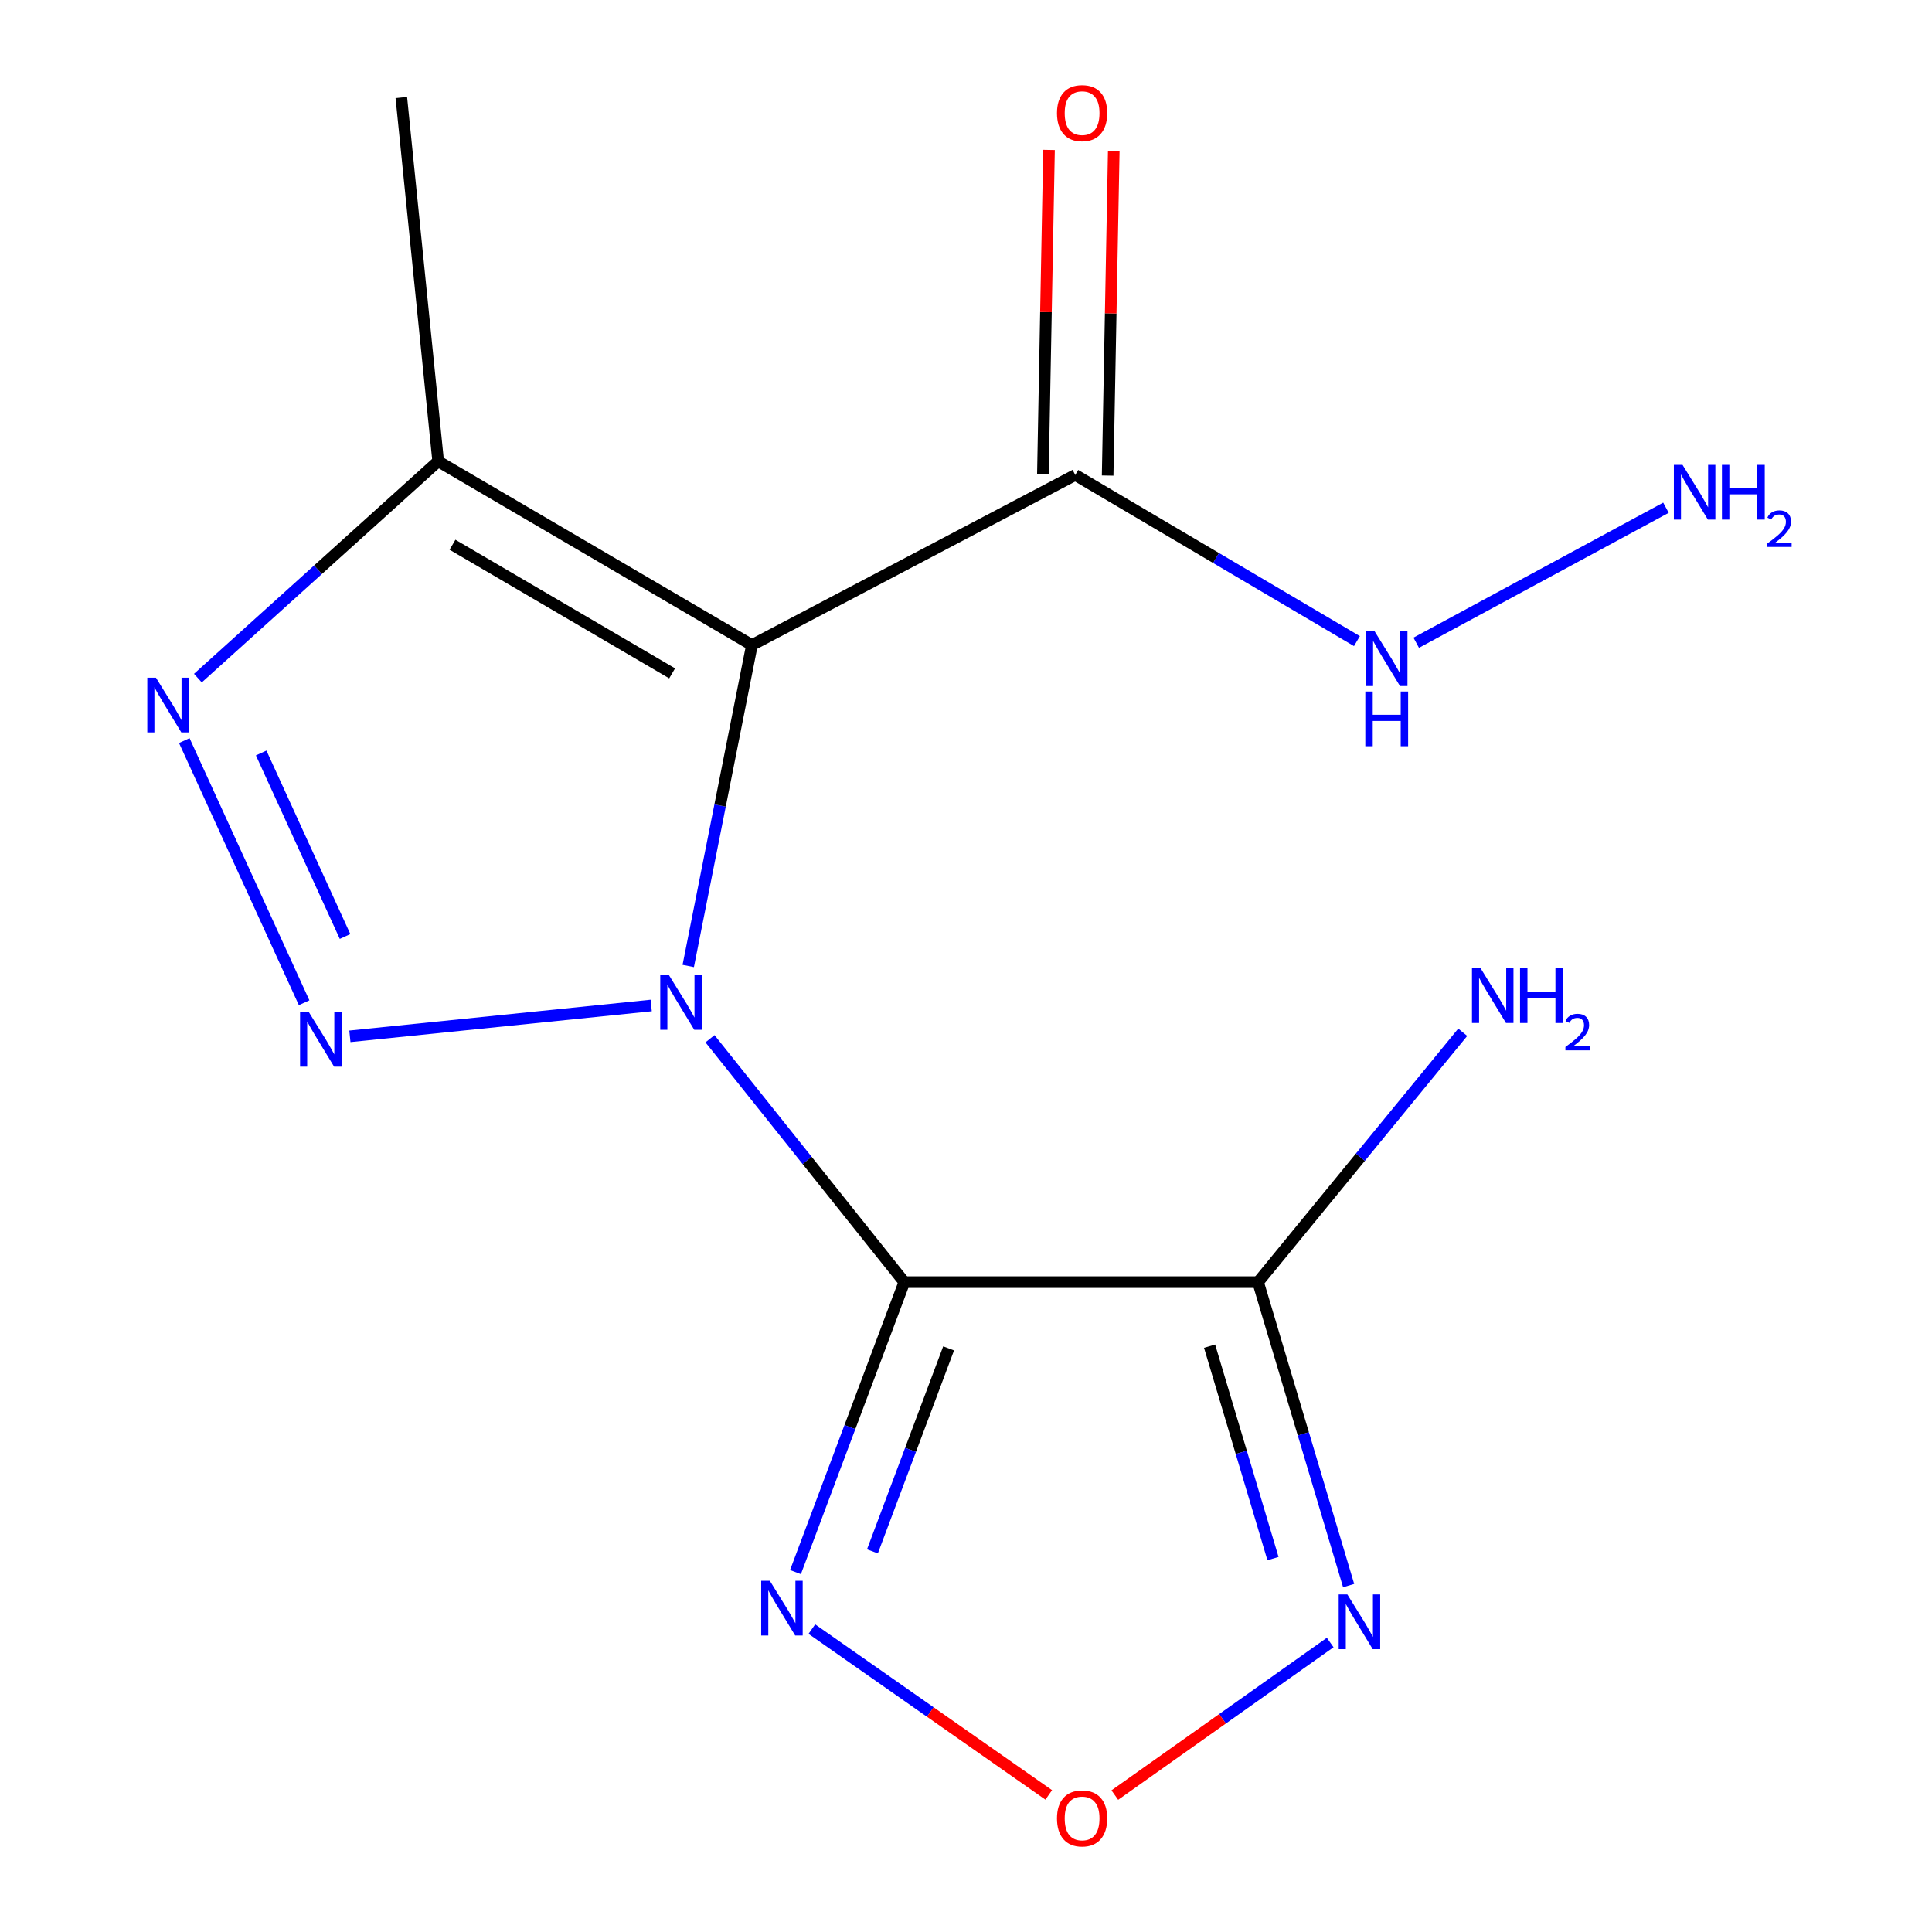 <?xml version='1.0' encoding='iso-8859-1'?>
<svg version='1.1' baseProfile='full'
              xmlns='http://www.w3.org/2000/svg'
                      xmlns:rdkit='http://www.rdkit.org/xml'
                      xmlns:xlink='http://www.w3.org/1999/xlink'
                  xml:space='preserve'
width='1000px' height='1000px' viewBox='0 0 1000 1000'>
<!-- END OF HEADER -->
<rect style='opacity:1.0;fill:#FFFFFF;stroke:none' width='1000' height='1000' x='0' y='0'> </rect>
<path class='bond-0' d='M 367.493,537.653 L 417.782,600.64' style='fill:none;fill-rule:evenodd;stroke:#0000FF;stroke-width:6px;stroke-linecap:butt;stroke-linejoin:miter;stroke-opacity:1' />
<path class='bond-0' d='M 417.782,600.64 L 468.071,663.627' style='fill:none;fill-rule:evenodd;stroke:#000000;stroke-width:6px;stroke-linecap:butt;stroke-linejoin:miter;stroke-opacity:1' />
<path class='bond-1' d='M 356.235,499.987 L 372.717,416.927' style='fill:none;fill-rule:evenodd;stroke:#0000FF;stroke-width:6px;stroke-linecap:butt;stroke-linejoin:miter;stroke-opacity:1' />
<path class='bond-1' d='M 372.717,416.927 L 389.198,333.868' style='fill:none;fill-rule:evenodd;stroke:#000000;stroke-width:6px;stroke-linecap:butt;stroke-linejoin:miter;stroke-opacity:1' />
<path class='bond-2' d='M 337.065,520.44 L 181.099,536.395' style='fill:none;fill-rule:evenodd;stroke:#0000FF;stroke-width:6px;stroke-linecap:butt;stroke-linejoin:miter;stroke-opacity:1' />
<path class='bond-3' d='M 468.071,663.627 L 651.166,663.627' style='fill:none;fill-rule:evenodd;stroke:#000000;stroke-width:6px;stroke-linecap:butt;stroke-linejoin:miter;stroke-opacity:1' />
<path class='bond-5' d='M 468.071,663.627 L 439.904,738.671' style='fill:none;fill-rule:evenodd;stroke:#000000;stroke-width:6px;stroke-linecap:butt;stroke-linejoin:miter;stroke-opacity:1' />
<path class='bond-5' d='M 439.904,738.671 L 411.737,813.715' style='fill:none;fill-rule:evenodd;stroke:#0000FF;stroke-width:6px;stroke-linecap:butt;stroke-linejoin:miter;stroke-opacity:1' />
<path class='bond-5' d='M 491.007,697.921 L 471.29,750.451' style='fill:none;fill-rule:evenodd;stroke:#000000;stroke-width:6px;stroke-linecap:butt;stroke-linejoin:miter;stroke-opacity:1' />
<path class='bond-5' d='M 471.29,750.451 L 451.573,802.982' style='fill:none;fill-rule:evenodd;stroke:#0000FF;stroke-width:6px;stroke-linecap:butt;stroke-linejoin:miter;stroke-opacity:1' />
<path class='bond-6' d='M 389.198,333.868 L 226.795,238.754' style='fill:none;fill-rule:evenodd;stroke:#000000;stroke-width:6px;stroke-linecap:butt;stroke-linejoin:miter;stroke-opacity:1' />
<path class='bond-6' d='M 347.896,348.528 L 234.214,281.949' style='fill:none;fill-rule:evenodd;stroke:#000000;stroke-width:6px;stroke-linecap:butt;stroke-linejoin:miter;stroke-opacity:1' />
<path class='bond-8' d='M 389.198,333.868 L 556.555,245.832' style='fill:none;fill-rule:evenodd;stroke:#000000;stroke-width:6px;stroke-linecap:butt;stroke-linejoin:miter;stroke-opacity:1' />
<path class='bond-4' d='M 157.416,519.018 L 95.392,383.329' style='fill:none;fill-rule:evenodd;stroke:#0000FF;stroke-width:6px;stroke-linecap:butt;stroke-linejoin:miter;stroke-opacity:1' />
<path class='bond-4' d='M 178.601,484.728 L 135.185,389.745' style='fill:none;fill-rule:evenodd;stroke:#0000FF;stroke-width:6px;stroke-linecap:butt;stroke-linejoin:miter;stroke-opacity:1' />
<path class='bond-7' d='M 651.166,663.627 L 674.609,742.16' style='fill:none;fill-rule:evenodd;stroke:#000000;stroke-width:6px;stroke-linecap:butt;stroke-linejoin:miter;stroke-opacity:1' />
<path class='bond-7' d='M 674.609,742.16 L 698.052,820.693' style='fill:none;fill-rule:evenodd;stroke:#0000FF;stroke-width:6px;stroke-linecap:butt;stroke-linejoin:miter;stroke-opacity:1' />
<path class='bond-7' d='M 626.076,696.776 L 642.486,751.749' style='fill:none;fill-rule:evenodd;stroke:#000000;stroke-width:6px;stroke-linecap:butt;stroke-linejoin:miter;stroke-opacity:1' />
<path class='bond-7' d='M 642.486,751.749 L 658.896,806.722' style='fill:none;fill-rule:evenodd;stroke:#0000FF;stroke-width:6px;stroke-linecap:butt;stroke-linejoin:miter;stroke-opacity:1' />
<path class='bond-12' d='M 651.166,663.627 L 704.137,598.961' style='fill:none;fill-rule:evenodd;stroke:#000000;stroke-width:6px;stroke-linecap:butt;stroke-linejoin:miter;stroke-opacity:1' />
<path class='bond-12' d='M 704.137,598.961 L 757.108,534.294' style='fill:none;fill-rule:evenodd;stroke:#0000FF;stroke-width:6px;stroke-linecap:butt;stroke-linejoin:miter;stroke-opacity:1' />
<path class='bond-15' d='M 102.432,350.991 L 164.614,294.873' style='fill:none;fill-rule:evenodd;stroke:#0000FF;stroke-width:6px;stroke-linecap:butt;stroke-linejoin:miter;stroke-opacity:1' />
<path class='bond-15' d='M 164.614,294.873 L 226.795,238.754' style='fill:none;fill-rule:evenodd;stroke:#000000;stroke-width:6px;stroke-linecap:butt;stroke-linejoin:miter;stroke-opacity:1' />
<path class='bond-9' d='M 420.212,843.217 L 481.518,886.129' style='fill:none;fill-rule:evenodd;stroke:#0000FF;stroke-width:6px;stroke-linecap:butt;stroke-linejoin:miter;stroke-opacity:1' />
<path class='bond-9' d='M 481.518,886.129 L 542.825,929.04' style='fill:none;fill-rule:evenodd;stroke:#FF0000;stroke-width:6px;stroke-linecap:butt;stroke-linejoin:miter;stroke-opacity:1' />
<path class='bond-14' d='M 226.795,238.754 L 207.724,50.483' style='fill:none;fill-rule:evenodd;stroke:#000000;stroke-width:6px;stroke-linecap:butt;stroke-linejoin:miter;stroke-opacity:1' />
<path class='bond-16' d='M 688.51,850.163 L 632.769,889.647' style='fill:none;fill-rule:evenodd;stroke:#0000FF;stroke-width:6px;stroke-linecap:butt;stroke-linejoin:miter;stroke-opacity:1' />
<path class='bond-16' d='M 632.769,889.647 L 577.028,929.132' style='fill:none;fill-rule:evenodd;stroke:#FF0000;stroke-width:6px;stroke-linecap:butt;stroke-linejoin:miter;stroke-opacity:1' />
<path class='bond-10' d='M 573.314,246.148 L 574.899,162.191' style='fill:none;fill-rule:evenodd;stroke:#000000;stroke-width:6px;stroke-linecap:butt;stroke-linejoin:miter;stroke-opacity:1' />
<path class='bond-10' d='M 574.899,162.191 L 576.485,78.234' style='fill:none;fill-rule:evenodd;stroke:#FF0000;stroke-width:6px;stroke-linecap:butt;stroke-linejoin:miter;stroke-opacity:1' />
<path class='bond-10' d='M 539.796,245.515 L 541.382,161.558' style='fill:none;fill-rule:evenodd;stroke:#000000;stroke-width:6px;stroke-linecap:butt;stroke-linejoin:miter;stroke-opacity:1' />
<path class='bond-10' d='M 541.382,161.558 L 542.967,77.601' style='fill:none;fill-rule:evenodd;stroke:#FF0000;stroke-width:6px;stroke-linecap:butt;stroke-linejoin:miter;stroke-opacity:1' />
<path class='bond-11' d='M 556.555,245.832 L 629.451,288.831' style='fill:none;fill-rule:evenodd;stroke:#000000;stroke-width:6px;stroke-linecap:butt;stroke-linejoin:miter;stroke-opacity:1' />
<path class='bond-11' d='M 629.451,288.831 L 702.346,331.831' style='fill:none;fill-rule:evenodd;stroke:#0000FF;stroke-width:6px;stroke-linecap:butt;stroke-linejoin:miter;stroke-opacity:1' />
<path class='bond-13' d='M 733.035,332.672 L 862.297,262.791' style='fill:none;fill-rule:evenodd;stroke:#0000FF;stroke-width:6px;stroke-linecap:butt;stroke-linejoin:miter;stroke-opacity:1' />
<path  class='atom-0' d='M 346.23 504.702
L 355.51 519.702
Q 356.43 521.182, 357.91 523.862
Q 359.39 526.542, 359.47 526.702
L 359.47 504.702
L 363.23 504.702
L 363.23 533.022
L 359.35 533.022
L 349.39 516.622
Q 348.23 514.702, 346.99 512.502
Q 345.79 510.302, 345.43 509.622
L 345.43 533.022
L 341.75 533.022
L 341.75 504.702
L 346.23 504.702
' fill='#0000FF'/>
<path  class='atom-3' d='M 159.802 523.773
L 169.082 538.773
Q 170.002 540.253, 171.482 542.933
Q 172.962 545.613, 173.042 545.773
L 173.042 523.773
L 176.802 523.773
L 176.802 552.093
L 172.922 552.093
L 162.962 535.693
Q 161.802 533.773, 160.562 531.573
Q 159.362 529.373, 159.002 528.693
L 159.002 552.093
L 155.322 552.093
L 155.322 523.773
L 159.802 523.773
' fill='#0000FF'/>
<path  class='atom-5' d='M 80.724 350.773
L 90.004 365.773
Q 90.924 367.253, 92.404 369.933
Q 93.884 372.613, 93.964 372.773
L 93.964 350.773
L 97.724 350.773
L 97.724 379.093
L 93.844 379.093
L 83.884 362.693
Q 82.724 360.773, 81.484 358.573
Q 80.284 356.373, 79.924 355.693
L 79.924 379.093
L 76.244 379.093
L 76.244 350.773
L 80.724 350.773
' fill='#0000FF'/>
<path  class='atom-6' d='M 398.471 818.221
L 407.751 833.221
Q 408.671 834.701, 410.151 837.381
Q 411.631 840.061, 411.711 840.221
L 411.711 818.221
L 415.471 818.221
L 415.471 846.541
L 411.591 846.541
L 401.631 830.141
Q 400.471 828.221, 399.231 826.021
Q 398.031 823.821, 397.671 823.141
L 397.671 846.541
L 393.991 846.541
L 393.991 818.221
L 398.471 818.221
' fill='#0000FF'/>
<path  class='atom-8' d='M 697.388 825.28
L 706.668 840.28
Q 707.588 841.76, 709.068 844.44
Q 710.548 847.12, 710.628 847.28
L 710.628 825.28
L 714.388 825.28
L 714.388 853.6
L 710.508 853.6
L 700.548 837.2
Q 699.388 835.28, 698.148 833.08
Q 696.948 830.88, 696.588 830.2
L 696.588 853.6
L 692.908 853.6
L 692.908 825.28
L 697.388 825.28
' fill='#0000FF'/>
<path  class='atom-10' d='M 547.093 941.207
Q 547.093 934.407, 550.453 930.607
Q 553.813 926.807, 560.093 926.807
Q 566.373 926.807, 569.733 930.607
Q 573.093 934.407, 573.093 941.207
Q 573.093 948.087, 569.693 952.007
Q 566.293 955.887, 560.093 955.887
Q 553.853 955.887, 550.453 952.007
Q 547.093 948.127, 547.093 941.207
M 560.093 952.687
Q 564.413 952.687, 566.733 949.807
Q 569.093 946.887, 569.093 941.207
Q 569.093 935.647, 566.733 932.847
Q 564.413 930.007, 560.093 930.007
Q 555.773 930.007, 553.413 932.807
Q 551.093 935.607, 551.093 941.207
Q 551.093 946.927, 553.413 949.807
Q 555.773 952.687, 560.093 952.687
' fill='#FF0000'/>
<path  class='atom-11' d='M 547.093 58.553
Q 547.093 51.752, 550.453 47.953
Q 553.813 44.153, 560.093 44.153
Q 566.373 44.153, 569.733 47.953
Q 573.093 51.752, 573.093 58.553
Q 573.093 65.433, 569.693 69.353
Q 566.293 73.233, 560.093 73.233
Q 553.853 73.233, 550.453 69.353
Q 547.093 65.472, 547.093 58.553
M 560.093 70.032
Q 564.413 70.032, 566.733 67.153
Q 569.093 64.233, 569.093 58.553
Q 569.093 52.992, 566.733 50.193
Q 564.413 47.352, 560.093 47.352
Q 555.773 47.352, 553.413 50.153
Q 551.093 52.953, 551.093 58.553
Q 551.093 64.272, 553.413 67.153
Q 555.773 70.032, 560.093 70.032
' fill='#FF0000'/>
<path  class='atom-12' d='M 711.506 326.767
L 720.786 341.767
Q 721.706 343.247, 723.186 345.927
Q 724.666 348.607, 724.746 348.767
L 724.746 326.767
L 728.506 326.767
L 728.506 355.087
L 724.626 355.087
L 714.666 338.687
Q 713.506 336.767, 712.266 334.567
Q 711.066 332.367, 710.706 331.687
L 710.706 355.087
L 707.026 355.087
L 707.026 326.767
L 711.506 326.767
' fill='#0000FF'/>
<path  class='atom-12' d='M 706.686 357.919
L 710.526 357.919
L 710.526 369.959
L 725.006 369.959
L 725.006 357.919
L 728.846 357.919
L 728.846 386.239
L 725.006 386.239
L 725.006 373.159
L 710.526 373.159
L 710.526 386.239
L 706.686 386.239
L 706.686 357.919
' fill='#0000FF'/>
<path  class='atom-13' d='M 766.372 501.182
L 775.652 516.182
Q 776.572 517.662, 778.052 520.342
Q 779.532 523.022, 779.612 523.182
L 779.612 501.182
L 783.372 501.182
L 783.372 529.502
L 779.492 529.502
L 769.532 513.102
Q 768.372 511.182, 767.132 508.982
Q 765.932 506.782, 765.572 506.102
L 765.572 529.502
L 761.892 529.502
L 761.892 501.182
L 766.372 501.182
' fill='#0000FF'/>
<path  class='atom-13' d='M 786.772 501.182
L 790.612 501.182
L 790.612 513.222
L 805.092 513.222
L 805.092 501.182
L 808.932 501.182
L 808.932 529.502
L 805.092 529.502
L 805.092 516.422
L 790.612 516.422
L 790.612 529.502
L 786.772 529.502
L 786.772 501.182
' fill='#0000FF'/>
<path  class='atom-13' d='M 810.305 528.508
Q 810.992 526.739, 812.628 525.763
Q 814.265 524.759, 816.536 524.759
Q 819.36 524.759, 820.944 526.291
Q 822.528 527.822, 822.528 530.541
Q 822.528 533.313, 820.469 535.9
Q 818.436 538.487, 814.212 541.55
L 822.845 541.55
L 822.845 543.662
L 810.252 543.662
L 810.252 541.893
Q 813.737 539.411, 815.796 537.563
Q 817.882 535.715, 818.885 534.052
Q 819.888 532.389, 819.888 530.673
Q 819.888 528.878, 818.991 527.875
Q 818.093 526.871, 816.536 526.871
Q 815.031 526.871, 814.028 527.479
Q 813.024 528.086, 812.312 529.432
L 810.305 528.508
' fill='#0000FF'/>
<path  class='atom-14' d='M 870.872 240.611
L 880.152 255.611
Q 881.072 257.091, 882.552 259.771
Q 884.032 262.451, 884.112 262.611
L 884.112 240.611
L 887.872 240.611
L 887.872 268.931
L 883.992 268.931
L 874.032 252.531
Q 872.872 250.611, 871.632 248.411
Q 870.432 246.211, 870.072 245.531
L 870.072 268.931
L 866.392 268.931
L 866.392 240.611
L 870.872 240.611
' fill='#0000FF'/>
<path  class='atom-14' d='M 891.272 240.611
L 895.112 240.611
L 895.112 252.651
L 909.592 252.651
L 909.592 240.611
L 913.432 240.611
L 913.432 268.931
L 909.592 268.931
L 909.592 255.851
L 895.112 255.851
L 895.112 268.931
L 891.272 268.931
L 891.272 240.611
' fill='#0000FF'/>
<path  class='atom-14' d='M 914.805 267.938
Q 915.492 266.169, 917.128 265.192
Q 918.765 264.189, 921.036 264.189
Q 923.86 264.189, 925.444 265.72
Q 927.028 267.251, 927.028 269.97
Q 927.028 272.742, 924.969 275.33
Q 922.936 277.917, 918.712 280.979
L 927.345 280.979
L 927.345 283.091
L 914.752 283.091
L 914.752 281.322
Q 918.237 278.841, 920.296 276.993
Q 922.382 275.145, 923.385 273.482
Q 924.388 271.818, 924.388 270.102
Q 924.388 268.307, 923.491 267.304
Q 922.593 266.301, 921.036 266.301
Q 919.531 266.301, 918.528 266.908
Q 917.524 267.515, 916.812 268.862
L 914.805 267.938
' fill='#0000FF'/>
</svg>
